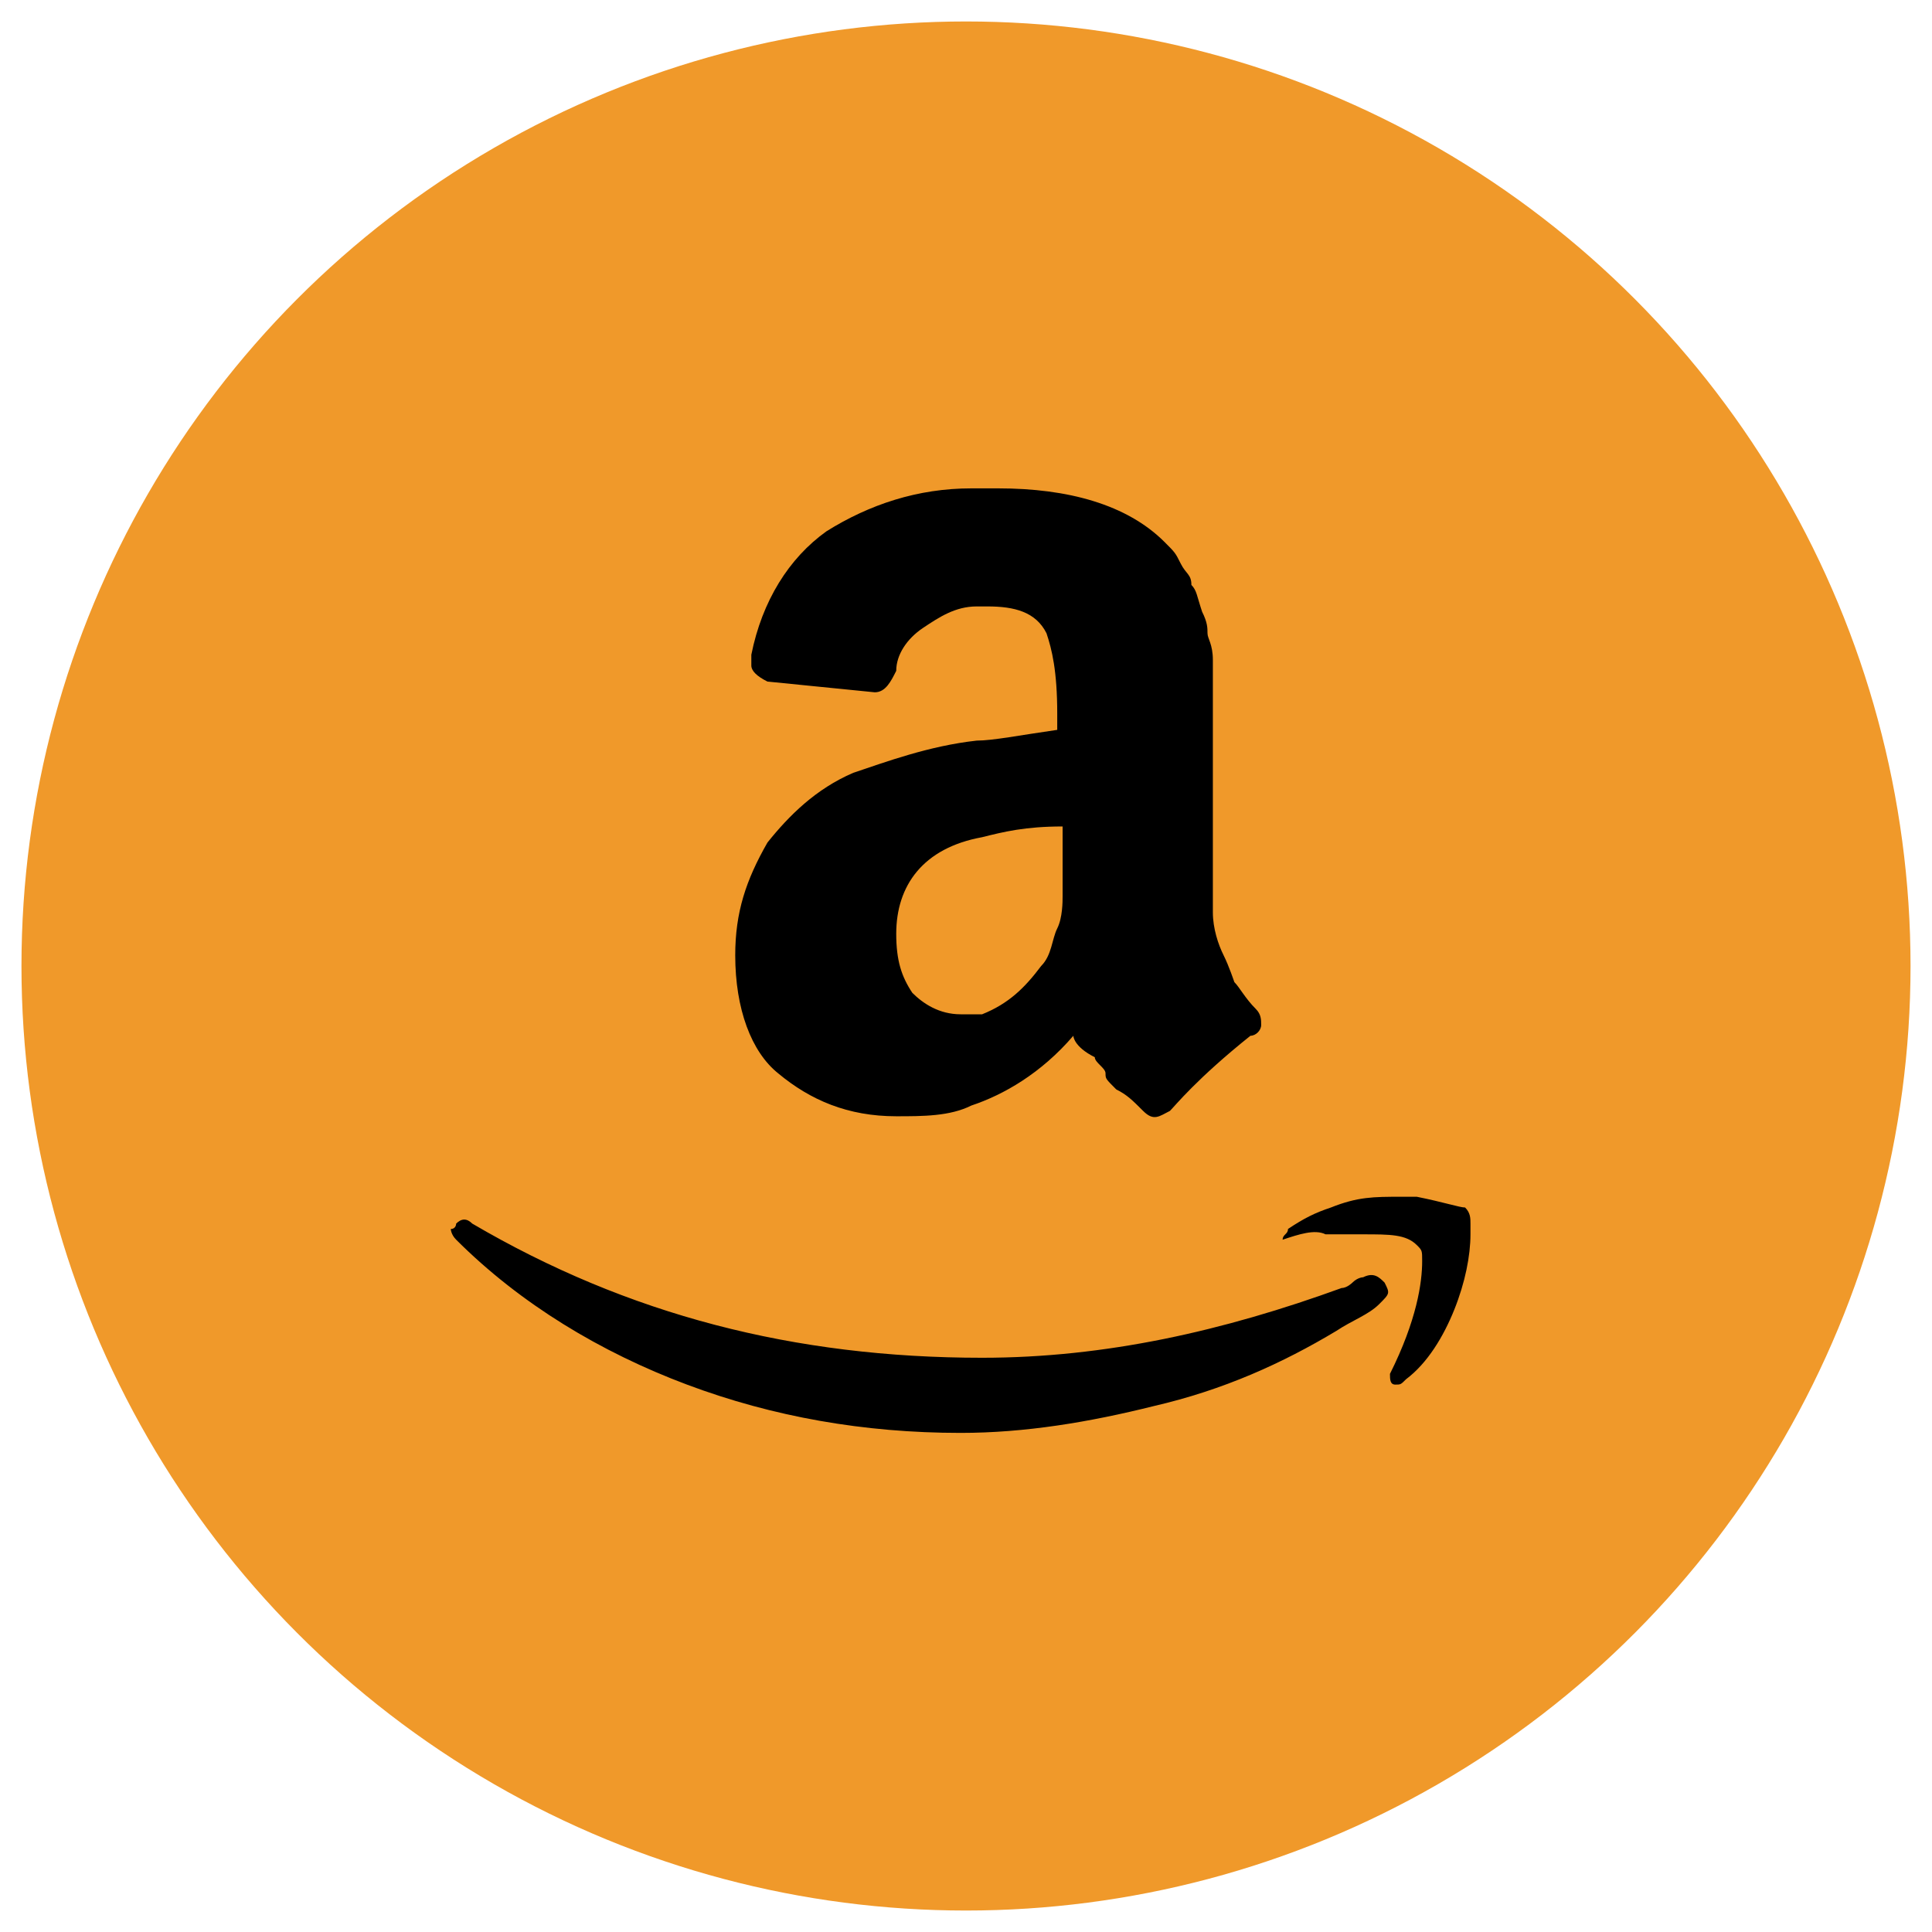 <?xml version="1.0" encoding="utf-8"?>
<!-- Generator: Adobe Illustrator 23.0.2, SVG Export Plug-In . SVG Version: 6.00 Build 0)  -->
<svg version="1.1" id="Layer_1" xmlns="http://www.w3.org/2000/svg" xmlns:xlink="http://www.w3.org/1999/xlink" x="0px" y="0px"
	 viewBox="0 0 36 36" style="enable-background:new 0 0 36 36;" xml:space="preserve">
<style type="text/css">
	.st0{display:none;}
	.st1{display:inline;fill:#FCCE04;}
	.st2{display:inline;}
	.st3{fill:#D41735;}
	.st4{display:inline;fill:#F2F2F2;}
	.st5{clip-path:url(#SVGID_2_);}
	.st6{clip-path:url(#SVGID_4_);fill:url(#SVGID_5_);}
	.st7{clip-path:url(#SVGID_7_);}
	.st8{clip-path:url(#SVGID_9_);fill:#3C3D3B;}
	.st9{clip-path:url(#SVGID_11_);fill:#3C3D3B;}
	.st10{clip-path:url(#SVGID_13_);fill:#3C3D3B;}
	.st11{display:inline;fill:#301506;}
	.st12{fill:#301506;}
	.st13{fill:#FAB80A;}
	.st14{display:inline;fill-rule:evenodd;clip-rule:evenodd;fill:#004896;}
	.st15{display:inline;fill-rule:evenodd;clip-rule:evenodd;fill:#FDBD10;}
	.st16{display:inline;fill:#F26322;}
	.st17{display:inline;fill:#FFFFFF;}
	.st18{display:inline;fill:#95BF47;}
	.st19{fill:#FFFFFF;}
	.st20{fill:#95BF47;}
	.st21{fill:#F0992A;}
	.st22{display:inline;fill:#9B5C8F;}
	.st23{fill:#9B5C8F;}
</style>
<g id="DHL" class="st0">
	<circle class="st1" cx="18" cy="18" r="17.5"/>
	<g class="st2">
		<path class="st3" d="M9.3,16.2l-0.9,1c0,0,4.4,0,4.7,0c0.3,0,0.3,0.1,0.1,0.3c-0.1,0.3-0.3,0.5-0.4,0.5c-0.1,0.1-0.2,0.2,0.2,0.2
			s1.9,0,1.9,0s0.3-0.3,0.6-0.7c0.3-0.4,0-1.3-1.2-1.3C13.1,16.2,9.3,16.2,9.3,16.2L9.3,16.2L9.3,16.2z"/>
		<path class="st3" d="M8.1,19.7l1.7-2.1c0,0,1.9,0,2.2,0s0.3,0.1,0.1,0.3c-0.1,0.2-0.3,0.4-0.4,0.5s-0.2,0.2,0.2,0.2s2.9,0,2.9,0
			c-0.3,0.3-1,1.1-2.4,1.1C11.1,19.7,8.1,19.7,8.1,19.7L8.1,19.7L8.1,19.7z"/>
		<polygon class="st3" points="18,18.6 17,19.7 14.5,19.7 15.5,18.6 		"/>
		<polygon class="st3" points="21.7,18.3 15.7,18.3 17.4,16.2 19.8,16.2 18.9,17.4 20,17.4 21,16.2 23.4,16.2 		"/>
		<polygon class="st3" points="21.6,18.6 20.6,19.7 18.1,19.7 19,18.6 		"/>
		<polygon class="st3" points="4.5,19 8.2,19 8,19.3 4.5,19.3 		"/>
		<polygon class="st3" points="4.5,18.6 8.5,18.6 8.3,18.9 4.5,18.9 		"/>
		<polygon class="st3" points="4.5,19.5 7.8,19.5 7.5,19.7 4.5,19.7 		"/>
		<polygon class="st3" points="31.5,19.3 27.8,19.3 28.1,19 31.5,19 		"/>
		<polygon class="st3" points="31.5,19.7 27.5,19.7 27.7,19.5 31.5,19.5 		"/>
		<polygon class="st3" points="28.5,18.6 31.5,18.6 31.5,18.9 28.2,18.9 		"/>
		<polygon class="st3" points="26.9,16.2 25.2,18.3 22.5,18.3 24.2,16.2 		"/>
		<path class="st3" d="M22.4,18.6c0,0-0.2,0.3-0.3,0.3c-0.3,0.3,0,0.9,1,0.9c1.1,0,4,0,4,0l1-1.1L22.4,18.6L22.4,18.6L22.4,18.6z"/>
	</g>
</g>
<g id="DPD" class="st0">
	<circle class="st4" cx="18" cy="18" r="17.6"/>
	<g class="st2">
		<g>
			<g>
				<defs>
					<rect id="SVGID_1_" x="4.5" y="12.1" width="27" height="11.8"/>
				</defs>
				<clipPath id="SVGID_2_">
					<use xlink:href="#SVGID_1_"  style="overflow:visible;"/>
				</clipPath>
				<g class="st5">
					<g>
						<defs>
							<path id="SVGID_3_" d="M10.4,12.9l-4.1,2.3l4.5,2.6l0.1,0.1v3.9c0,0.1-0.1,0.1-0.1,0.1L10.6,22c0,0-0.1,0-0.2,0l-0.3-0.2
								l-0.1-0.1v-3.5c0-0.1-0.1-0.1-0.1-0.1l-3.9-2.3v4.6c0,0.1,0.1,0.3,0.2,0.3l4.1,2.4c0.2,0.1,0.2,0.1,0.3,0l4-2.4
								c0.1-0.1,0.2-0.2,0.2-0.3V16l-2.7,1.6c0,0-0.1,0-0.2,0l-0.3-0.2c0.2-0.1,0.2-0.2,0.2-0.3v-0.3c0,0,0-0.1,0.1-0.1l2.9-1.7
								l-4.1-2.3c0,0-0.1,0-0.2,0C10.5,12.8,10.5,12.9,10.4,12.9"/>
						</defs>
						<clipPath id="SVGID_4_">
							<use xlink:href="#SVGID_3_"  style="overflow:visible;"/>
						</clipPath>
						
							<linearGradient id="SVGID_5_" gradientUnits="userSpaceOnUse" x1="-938.221" y1="528.163" x2="-938.165" y2="528.163" gradientTransform="matrix(159.289 -91.966 91.966 159.289 100881.664 -170394.234)">
							<stop  offset="0" style="stop-color:#AF1E44"/>
							<stop  offset="0.152" style="stop-color:#AF1E44"/>
							<stop  offset="0.204" style="stop-color:#BD213C"/>
							<stop  offset="0.294" style="stop-color:#CE2533"/>
							<stop  offset="0.406" style="stop-color:#D9282C"/>
							<stop  offset="0.564" style="stop-color:#E02A28"/>
							<stop  offset="1" style="stop-color:#E22A27"/>
						</linearGradient>
						<polygon class="st6" points="1.6,15.4 12.9,8.9 19.6,20.6 8.4,27.1 						"/>
					</g>
				</g>
			</g>
			<g>
				<defs>
					<rect id="SVGID_6_" x="4.5" y="12.1" width="27" height="11.8"/>
				</defs>
				<clipPath id="SVGID_7_">
					<use xlink:href="#SVGID_6_"  style="overflow:visible;"/>
				</clipPath>
				<g class="st7">
					<g>
						<defs>
							<rect id="SVGID_8_" x="4.5" y="12.1" width="27" height="11.8"/>
						</defs>
						<clipPath id="SVGID_9_">
							<use xlink:href="#SVGID_8_"  style="overflow:visible;"/>
						</clipPath>
						<path class="st8" d="M21.5,20.4V15h-1v1.7c-0.1-0.1-0.5-0.1-0.9-0.1c-1,0-1.9,0.9-1.8,1.9c0,1.4,0.9,1.9,2.1,2
							C20.5,20.7,21.3,20.4,21.5,20.4 M20.5,19.7c-0.1,0-0.5,0.1-0.7,0c-0.7-0.1-1-0.4-1-1s0.3-1.1,1-1.1c0.2,0,0.6,0.1,0.6,0.1
							L20.5,19.7z"/>
					</g>
					<g>
						<defs>
							<rect id="SVGID_10_" x="4.5" y="12.1" width="27" height="11.8"/>
						</defs>
						<clipPath id="SVGID_11_">
							<use xlink:href="#SVGID_10_"  style="overflow:visible;"/>
						</clipPath>
						<path class="st9" d="M29.8,20.4V15h-1v1.7c-0.1-0.1-0.5-0.1-0.9-0.1c-1,0-1.9,0.9-1.8,1.9c0,1.4,0.9,1.9,2.1,2
							C28.9,20.7,29.7,20.4,29.8,20.4 M28.8,19.7c-0.1,0-0.5,0.1-0.7,0c-0.7-0.1-1-0.4-1-1s0.3-1.1,1-1.1c0.2,0,0.6,0.1,0.6,0.1
							L28.8,19.7z"/>
					</g>
					<g>
						<defs>
							<rect id="SVGID_12_" x="4.5" y="12.1" width="27" height="11.8"/>
						</defs>
						<clipPath id="SVGID_13_">
							<use xlink:href="#SVGID_12_"  style="overflow:visible;"/>
						</clipPath>
						<path class="st10" d="M22.1,17v5.1h1v-4.4c0.1,0,0.5-0.1,0.7-0.1c0.7,0,1,0.4,1,1c0,0.3-0.1,0.7-0.3,0.9
							c-0.2,0.2-0.4,0.3-0.8,0.3v0.9c0.4,0,1-0.1,1.3-0.3c0.5-0.3,0.9-1,0.8-1.7c0-1.2-0.7-1.9-2.1-1.9C23.1,16.7,22.3,16.9,22.1,17
							"/>
					</g>
				</g>
			</g>
		</g>
	</g>
</g>
<g id="UPS" class="st0">
	<circle class="st11" cx="18" cy="18" r="17.6"/>
	<g transform="matrix(1.25 0 0 -1.25 -47.372 728.76)" class="st2">
		<g transform="translate(.361 .361)">
			<path class="st12" d="M45.5,571.5l0.1-6.7l1.5-1.9l4.5-2.3l5.5,2.7l1.1,2.8l-0.1,8.8l-4.2,0.1l-4.4-0.7l-4-2.3L45.5,571.5z"/>
			<path class="st13" d="M52,576.3c-2.6,0-4.9-0.5-6.8-1.5v-8c0-1.7,0.6-3.1,1.9-4c1.1-0.9,4.5-2.4,4.9-2.6c0.4,0.2,3.9,1.7,4.9,2.6
				c1.2,1,1.9,2.4,1.9,4v8C56.9,575.8,54.6,576.3,52,576.3L52,576.3z M55.9,574.8c0.8,0,1.5-0.1,2.3-0.2v-7.9c0-1.5-0.6-2.8-1.6-3.6
				c-1-0.8-3.8-2-4.6-2.4c-0.8,0.3-3.6,1.6-4.6,2.4c-1.1,0.9-1.6,2.1-1.6,3.6v4.6C48.8,574.1,52.5,574.8,55.9,574.8L55.9,574.8z
				 M52.2,571.1c-0.6,0-1.1-0.2-1.6-0.4V563h1.2v2.5c0.1,0,0.3-0.1,0.6-0.1c1.3,0,2.1,1.2,2.1,2.9C54.3,570.1,53.6,571.1,52.2,571.1
				L52.2,571.1z M56.2,571.1c-0.8,0-1.6-0.6-1.6-1.5c0-0.6,0.2-1.1,1.1-1.7c0.5-0.3,0.7-0.5,0.7-0.9s-0.2-0.6-0.7-0.6
				c-0.4,0-0.8,0.2-1.1,0.5v-1.1c0.4-0.2,0.8-0.4,1.3-0.4c1.1,0,1.7,0.8,1.7,1.6c0,0.7-0.2,1.2-1.1,1.8c-0.4,0.2-0.8,0.4-0.8,0.9
				c0,0.4,0.3,0.6,0.7,0.6c0.4,0,0.8-0.2,1.1-0.5v1.1C57.3,570.9,56.9,571.1,56.2,571.1L56.2,571.1z M46.4,571v-3.7
				c0-1.2,0.6-1.9,1.8-1.9c0.7,0,1.3,0.2,1.8,0.5v5.1h-1.2v-4.5c-0.2-0.1-0.3-0.2-0.6-0.2c-0.6,0-0.6,0.5-0.6,0.8v3.8H46.4L46.4,571
				z M52.2,570.1c0.6,0,1-0.6,1-1.9s-0.3-1.9-1-1.9c-0.2,0-0.3,0-0.4,0.1v3.6C51.8,570.1,52,570.1,52.2,570.1L52.2,570.1z"/>
		</g>
	</g>
</g>
<g id="GLS" class="st0">
	<circle class="st4" cx="18" cy="18" r="17.6"/>
	<polygon class="st14" points="26.2,20.2 27.1,15.5 25.5,15.5 24.3,21.7 27.2,21.7 27.5,20.2 	"/>
	<path class="st14" d="M30.8,16.9c0.3,0,0.6,0.1,0.9,0.2l0.3-1.4c-0.4-0.1-0.7-0.1-1.1-0.1c-1.7,0-2.5,1-2.5,2.2
		c0,1.5,1.5,1.4,1.5,2.2c0,0.4-0.3,0.5-0.7,0.5c-0.4,0-0.8-0.1-1.1-0.2l-0.3,1.4c0.4,0.1,0.8,0.1,1.3,0.1c1.5,0,2.6-1,2.6-2.3
		c0-1.4-1.5-1.4-1.5-2.2C30.1,17.1,30.3,16.9,30.8,16.9"/>
	<path class="st14" d="M23,15.5c-2.3,0-3.9,1.8-3.9,4c0,1.4,0.7,2.3,2.5,2.3c0.7,0,1.4-0.1,2.1-0.4l0.5-3h-1.6l-0.4,1.8
		c-0.2,0-0.3,0-0.5,0c-0.8,0-1.1-0.5-1.1-1c0-1.1,0.6-2.2,2-2.2c0.4,0,0.8,0.1,1.2,0.2H24c0.1,0.1,0.3,0.1,0.4,0.2l0.4-1.6
		C24.3,15.6,23.7,15.5,23,15.5"/>
	<path class="st15" d="M11.2,15.6l-0.5,2h3c-2.4,3.6-7.2,3-8.6,1.5c-1.1-1.3-0.2-3.5,3.1-4.9c-3.2,1-5.1,3.5-4,5.3
		c1.2,2,5,2.8,8.3,1.8c2.3-0.8,3.2-1.9,3.5-2.4l-0.5,2.9h2.2l1.2-6.2C18.9,15.6,11.2,15.6,11.2,15.6z"/>
</g>
<g id="Magento" class="st0">
	<circle class="st16" cx="18" cy="18" r="17.6"/>
	<polygon class="st17" points="18,8.2 9.5,13.1 9.5,22.9 11.9,24.3 11.9,14.5 18,11 24.1,14.5 24.1,24.3 26.5,22.9 26.5,13 	"/>
	<polygon class="st17" points="19.2,24.3 18,25 16.7,24.3 16.7,14.5 14.4,15.9 14.4,25.7 18,27.8 21.6,25.7 21.6,15.9 19.2,14.5 	
		"/>
</g>
<g id="Shopify" class="st0">
	<circle class="st18" cx="18" cy="18" r="17.6"/>
	<g class="st2">
		<path class="st19" d="M24.4,12.1c0-0.1-0.1-0.2-0.2-0.2c-0.1,0-1.5-0.1-1.5-0.1s-1-1-1.2-1.2c-0.1-0.1-0.3-0.1-0.4-0.1
			c0,0-0.2,0.1-0.5,0.2c-0.3-1-0.9-1.9-2-1.9h-0.1c-0.3-0.4-0.7-0.5-1-0.5c-2.5,0-3.7,3.1-4.1,4.7c-0.9,0.3-1.6,0.5-1.7,0.5
			C11,13.8,11,13.8,11,14.3c-0.1,0.4-1.5,11.3-1.5,11.3l11,2.1l6-1.3C26.5,26.3,24.4,12.2,24.4,12.1z M19.9,11
			c-0.3,0.1-0.6,0.2-0.9,0.3c0-0.1,0-0.2,0-0.2c0-0.6-0.1-1.1-0.2-1.5C19.3,9.7,19.7,10.3,19.9,11z M18.1,9.7
			c0.2,0.4,0.2,0.9,0.2,1.7v0.1c-0.6,0.2-1.2,0.4-1.9,0.6C16.8,10.7,17.5,10,18.1,9.7z M17.3,9c0.1,0,0.2,0,0.3,0.1
			c-0.8,0.4-1.6,1.3-2,3.2c-0.5,0.2-1,0.3-1.5,0.5C14.5,11.4,15.5,9,17.3,9z"/>
		<path class="st19" d="M24.2,12c-0.1,0-1.5-0.1-1.5-0.1s-1-1-1.2-1.2c-0.1-0.1-0.1-0.1-0.2-0.1l-0.9,17l5.9-1.3
			c0,0-2.1-14.1-2.1-14.3C24.3,12,24.3,12,24.2,12z"/>
		<path class="st20" d="M18.5,15.2l-0.7,2.2c0,0-0.6-0.3-1.4-0.3c-1.2,0-1.2,0.7-1.2,0.9c0,1,2.6,1.4,2.6,3.7c0,1.9-1.2,3-2.8,3
			c-1.9,0-2.9-1.2-2.9-1.2l0.5-1.7c0,0,1,0.9,1.9,0.9c0.5,0,0.8-0.5,0.8-0.8c0-1.3-2.2-1.4-2.2-3.5c0-1.8,1.3-3.6,3.9-3.6
			C18,15,18.5,15.2,18.5,15.2z"/>
	</g>
</g>
<g id="Amazon">
	<circle class="st21" cx="18" cy="18" r="17.6"/>
	<path d="M8.5,22.8c0.1-0.1,0.2-0.1,0.3,0c2.9,1.7,6,2.5,9.5,2.5c2.3,0,4.5-0.5,6.7-1.3c0.1,0,0.2-0.1,0.2-0.1
		c0.1-0.1,0.2-0.1,0.2-0.1c0.2-0.1,0.3,0,0.4,0.1c0.1,0.2,0.1,0.2-0.1,0.4c-0.2,0.2-0.5,0.3-0.8,0.5c-1,0.6-2.1,1.1-3.4,1.4
		c-1.2,0.3-2.4,0.5-3.6,0.5c-1.8,0-3.5-0.3-5.1-0.9c-1.6-0.6-3.1-1.5-4.3-2.7c-0.1-0.1-0.1-0.2-0.1-0.2C8.5,22.9,8.5,22.8,8.5,22.8z
		 M13.7,17.8c0-0.8,0.2-1.4,0.6-2.1c0.4-0.5,0.9-1,1.6-1.3c0.6-0.2,1.4-0.5,2.3-0.6c0.3,0,0.8-0.1,1.5-0.2v-0.3
		c0-0.8-0.1-1.2-0.2-1.5c-0.2-0.4-0.6-0.5-1.1-0.5h-0.2c-0.4,0-0.7,0.2-1,0.4c-0.3,0.2-0.5,0.5-0.5,0.8c-0.1,0.2-0.2,0.4-0.4,0.4
		l-2-0.2c-0.2-0.1-0.3-0.2-0.3-0.3c0,0,0-0.1,0-0.2c0.2-1,0.7-1.8,1.4-2.3c0.8-0.5,1.7-0.8,2.7-0.8h0.5c1.3,0,2.4,0.3,3.1,1
		c0.2,0.2,0.2,0.2,0.3,0.4c0.1,0.2,0.2,0.2,0.2,0.4c0.1,0.1,0.1,0.2,0.2,0.5c0.1,0.2,0.1,0.3,0.1,0.4s0.1,0.2,0.1,0.5
		c0,0.2,0,0.4,0,0.5v4.2c0,0.3,0.1,0.6,0.2,0.8s0.2,0.5,0.2,0.5c0.1,0.1,0.2,0.3,0.4,0.5c0.1,0.1,0.1,0.2,0.1,0.3s-0.1,0.2-0.2,0.2
		c-1,0.8-1.4,1.3-1.5,1.4c-0.2,0.1-0.3,0.2-0.5,0c-0.2-0.2-0.3-0.3-0.5-0.4c-0.2-0.2-0.2-0.2-0.2-0.3s-0.2-0.2-0.2-0.3
		C20,19.5,20,19.3,20,19.3c-0.6,0.7-1.3,1.1-1.9,1.3c-0.4,0.2-0.9,0.2-1.4,0.2c-0.9,0-1.6-0.3-2.2-0.8C14,19.6,13.7,18.8,13.7,17.8z
		 M16.7,17.4c0,0.5,0.1,0.8,0.3,1.1c0.2,0.2,0.5,0.4,0.9,0.4c0,0,0.1,0,0.2,0c0.1,0,0.1,0,0.2,0c0.5-0.2,0.8-0.5,1.1-0.9
		c0.2-0.2,0.2-0.5,0.3-0.7c0.1-0.2,0.1-0.5,0.1-0.6s0-0.5,0-0.8v-0.5c-0.7,0-1.1,0.1-1.5,0.2C17.2,15.8,16.7,16.5,16.7,17.4z
		 M23.9,23.1c0-0.1,0.1-0.1,0.1-0.2c0.3-0.2,0.5-0.3,0.8-0.4c0.5-0.2,0.8-0.2,1.3-0.2c0.2,0,0.2,0,0.3,0c0.5,0.1,0.8,0.2,0.9,0.2
		c0.1,0.1,0.1,0.2,0.1,0.3V23c0,0.4-0.1,0.9-0.3,1.4c-0.2,0.5-0.5,1-0.9,1.3c-0.1,0.1-0.1,0.1-0.2,0.1H26c-0.1,0-0.1-0.1-0.1-0.2
		c0.5-1,0.6-1.7,0.6-2.1c0-0.2,0-0.2-0.1-0.3c-0.2-0.2-0.5-0.2-1-0.2c-0.2,0-0.5,0-0.7,0C24.5,22.9,24.2,23,23.9,23.1
		C23.9,23,23.9,23,23.9,23.1C23.9,23.2,23.9,23.2,23.9,23.1L23.9,23.1z"/>
</g>
<g id="WooCommerce" class="st0">
	<circle class="st22" cx="18" cy="18" r="17.6"/>
	<g class="st2">
		<path class="st19" d="M7.8,10.6h20.3c1.3,0,2.3,1,2.3,2.3v7.8c0,1.3-1,2.3-2.3,2.3h-7.3l1,2.5L17.5,23H7.8c-1.3,0-2.3-1-2.3-2.3
			v-7.8C5.5,11.6,6.5,10.6,7.8,10.6L7.8,10.6z"/>
		<path class="st23" d="M6.9,12.7c0.1-0.2,0.4-0.3,0.6-0.3c0.5,0,0.8,0.2,0.9,0.7c0.3,2.1,0.7,3.9,1,5.4l2.2-4.2
			c0.2-0.4,0.5-0.6,0.8-0.6c0.4,0,0.7,0.3,0.8,0.9c0.3,1.4,0.6,2.5,1,3.5c0.3-2.6,0.7-4.4,1.3-5.6c0.2-0.3,0.4-0.4,0.7-0.4
			c0.2,0,0.4,0.1,0.6,0.2c0.2,0.2,0.3,0.3,0.3,0.6c0,0.2,0,0.3-0.1,0.5c-0.4,0.7-0.7,2-1,3.7c-0.3,1.7-0.3,2.9-0.3,3.9
			c0,0.3,0,0.5-0.1,0.7s-0.3,0.3-0.5,0.4c-0.3,0-0.5-0.1-0.8-0.4c-0.9-1-1.7-2.4-2.2-4.3c-0.7,1.3-1.1,2.3-1.5,2.9
			C10,21.4,9.5,22,9.1,22.1c-0.3,0-0.5-0.2-0.7-0.7c-0.5-1.3-1.1-3.9-1.7-7.7C6.7,13.1,6.8,12.9,6.9,12.7z M28.8,14.3
			c-0.4-0.6-0.9-1-1.6-1.2c-0.2,0-0.4-0.1-0.5-0.1c-1,0-1.8,0.5-2.4,1.5c-0.5,0.9-0.8,1.8-0.8,2.9c0,0.8,0.2,1.5,0.5,2
			c0.4,0.6,0.9,1,1.6,1.2c0.2,0,0.4,0.1,0.5,0.1c1,0,1.8-0.5,2.4-1.5c0.5-0.9,0.8-1.8,0.8-2.9C29.3,15.5,29.1,14.8,28.8,14.3z
			 M27.5,17.1c-0.1,0.7-0.4,1.2-0.8,1.5c-0.3,0.3-0.6,0.4-0.8,0.3c-0.2-0.1-0.4-0.3-0.6-0.7c-0.1-0.3-0.2-0.6-0.2-0.9s0-0.5,0.1-0.7
			c0.1-0.4,0.3-0.8,0.5-1.2c0.3-0.5,0.7-0.7,1.1-0.6c0.2,0.1,0.4,0.3,0.6,0.7c0.1,0.3,0.2,0.6,0.2,0.9
			C27.6,16.6,27.5,16.9,27.5,17.1z M22.4,14.3c-0.4-0.6-0.9-1-1.6-1.2c-0.2,0-0.4-0.1-0.5-0.1c-1,0-1.8,0.5-2.4,1.5
			c-0.5,0.9-0.8,1.8-0.8,2.9c0,0.8,0.2,1.5,0.5,2c0.4,0.6,0.9,1,1.6,1.2c0.2,0,0.4,0.1,0.5,0.1c1,0,1.8-0.5,2.4-1.5
			c0.5-0.9,0.8-1.8,0.8-2.9C22.9,15.5,22.7,14.8,22.4,14.3z M21.1,17.1c-0.1,0.7-0.4,1.2-0.8,1.5c-0.3,0.3-0.6,0.4-0.8,0.3
			c-0.2-0.1-0.4-0.3-0.6-0.7c-0.1-0.3-0.2-0.6-0.2-0.9s0-0.5,0.1-0.7c0.1-0.4,0.3-0.8,0.5-1.2c0.3-0.5,0.7-0.7,1.1-0.6
			c0.2,0.1,0.4,0.3,0.6,0.7c0.1,0.3,0.2,0.6,0.2,0.9C21.2,16.6,21.2,16.9,21.1,17.1L21.1,17.1L21.1,17.1z"/>
	</g>
</g>
</svg>
